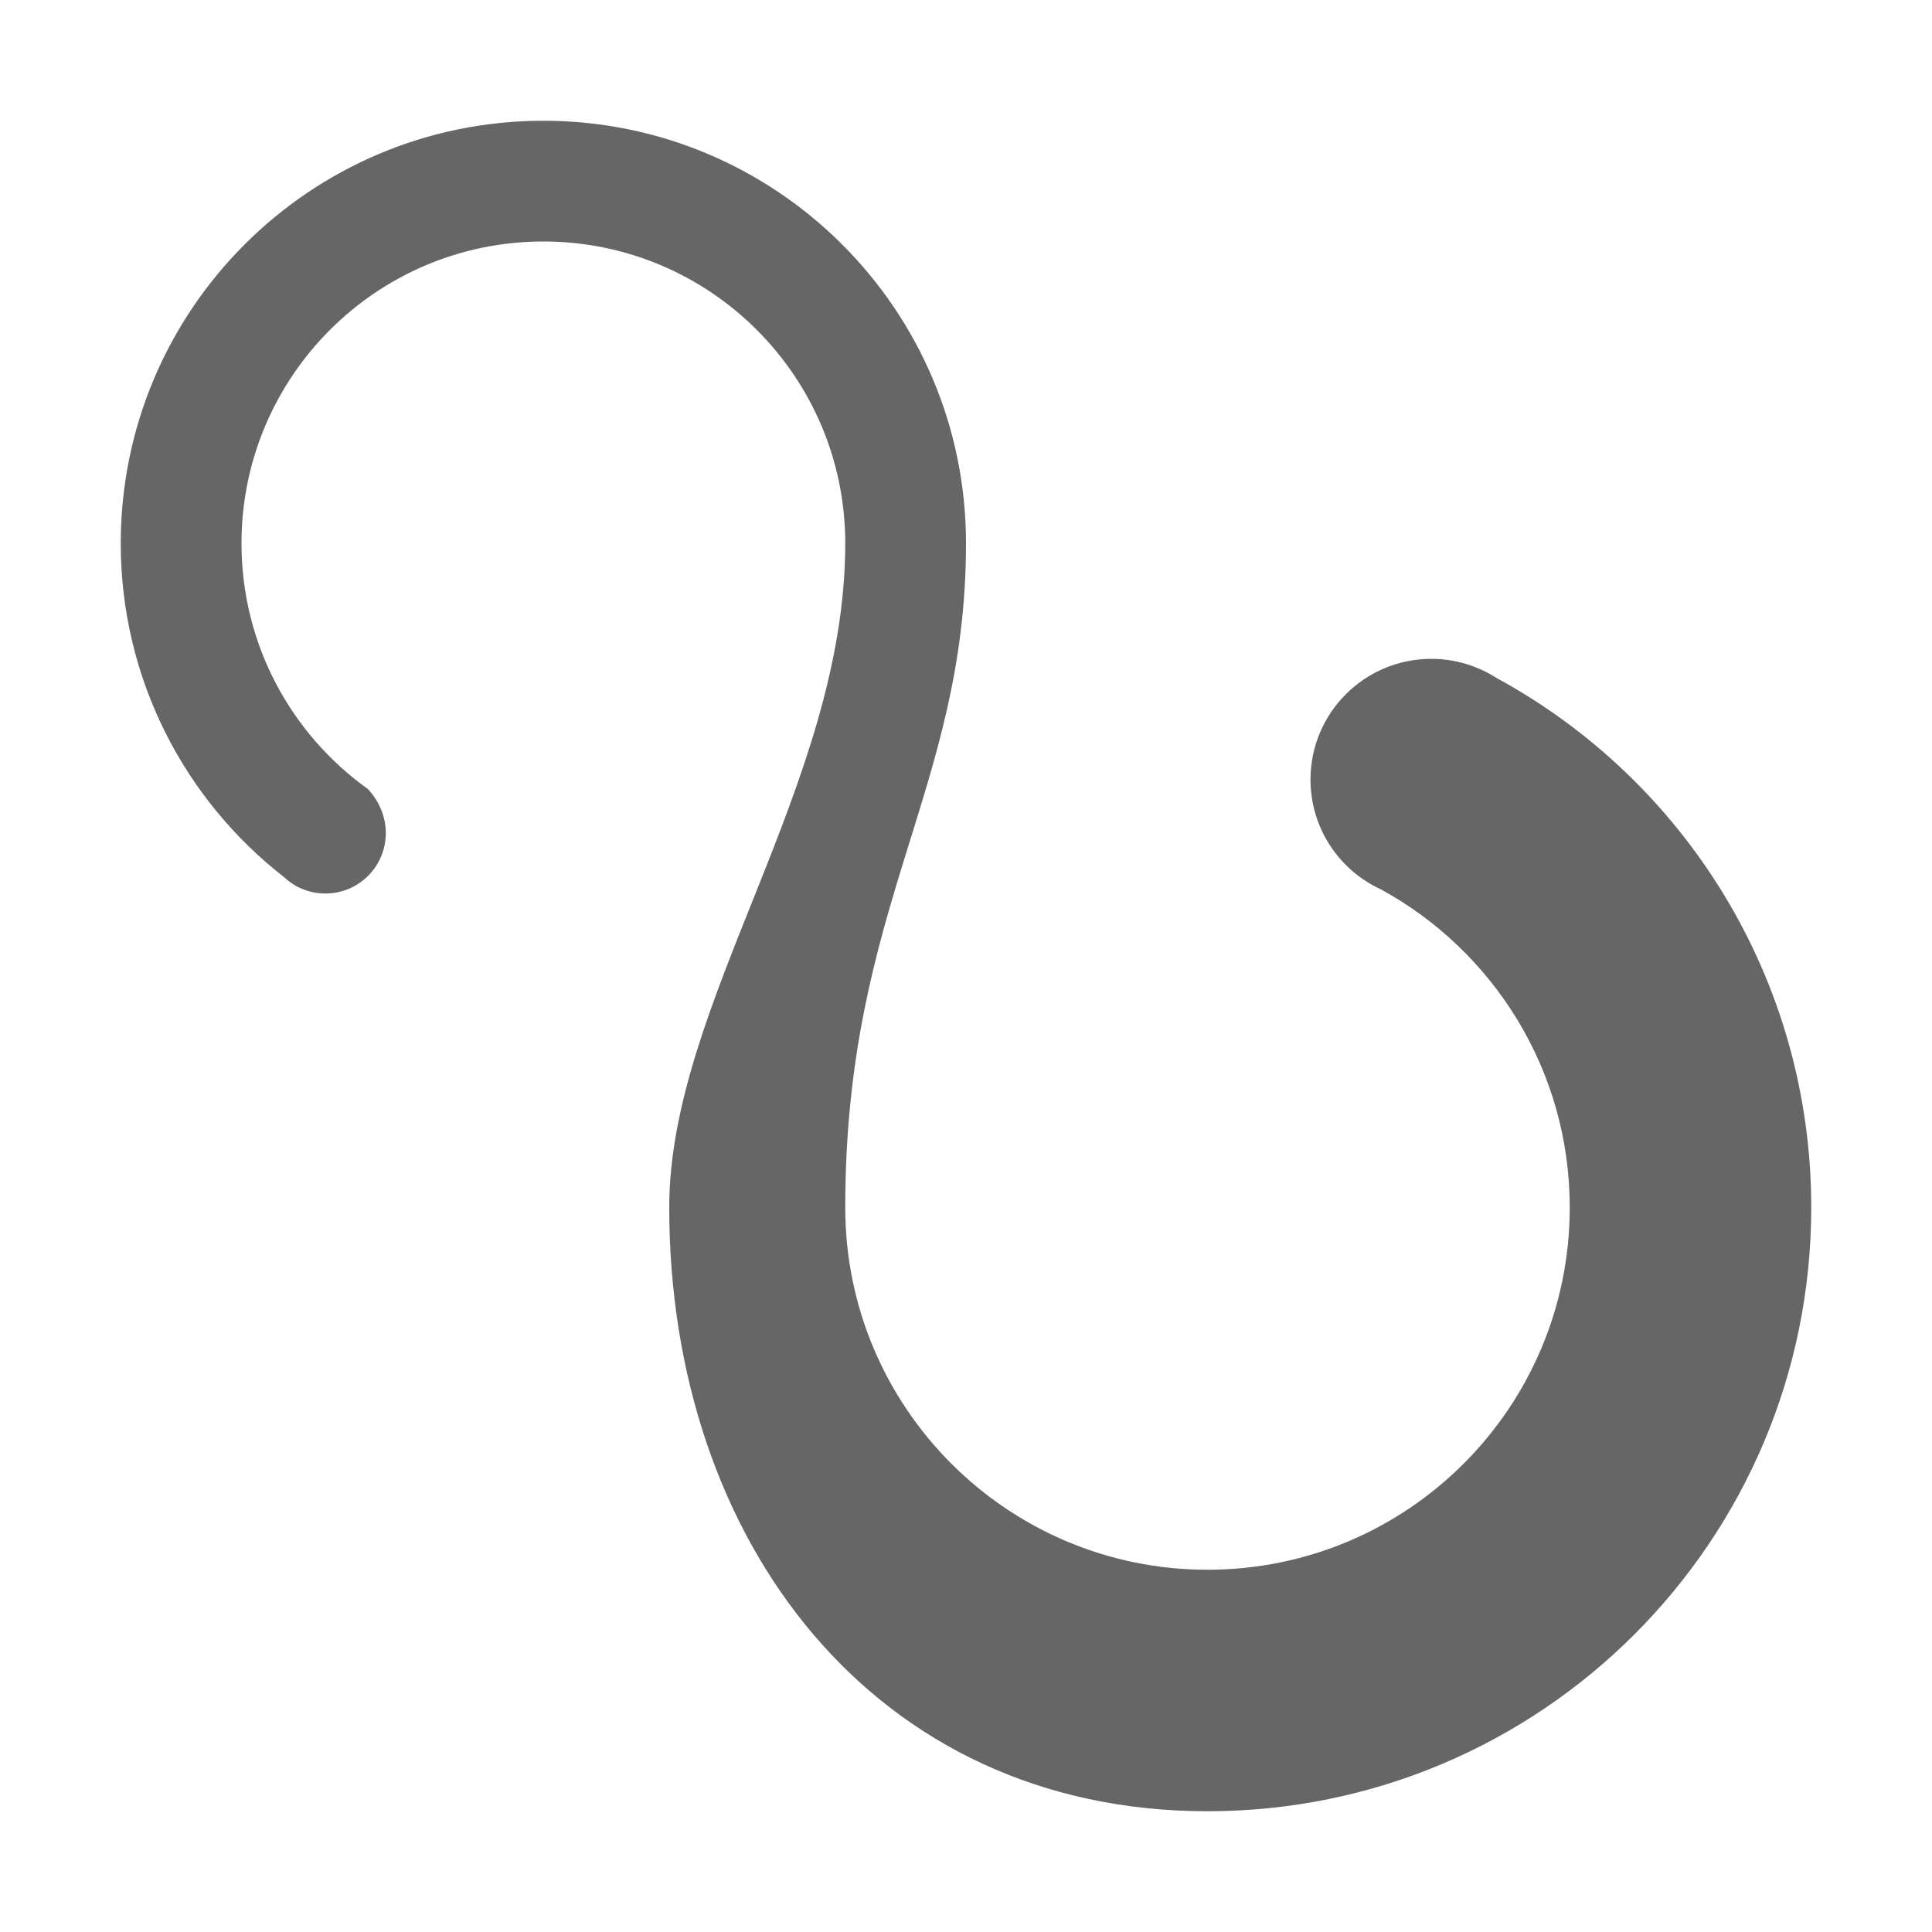 <?xml version="1.0" encoding="UTF-8"?>
<svg width="48px" height="48px" viewBox="0 0 48 48" version="1.1" xmlns="http://www.w3.org/2000/svg" xmlns:xlink="http://www.w3.org/1999/xlink">
    <!-- Generator: Sketch 52.6 (67491) - http://www.bohemiancoding.com/sketch -->
    <title>artistic-media</title>
    <desc>Created with Sketch.</desc>
    <g id="artistic-media" stroke="none" stroke-width="1" fill="none" fill-rule="evenodd">
        <rect id="container" fill="#FFFFFF" opacity="0" x="0" y="0" width="48" height="48"></rect>
        <path d="M24,13.5 C24,19.63 21,22.5 21,30 C21,34.971 25.029,39 30,39 C34.971,39 39,34.971 39,30 C39,26.593 37.106,23.627 34.314,22.099 C33.279,21.626 32.559,20.582 32.559,19.369 C32.559,17.712 33.902,16.369 35.559,16.369 C36.155,16.369 36.71,16.543 37.177,16.842 C41.841,19.375 45,24.318 45,30 C45,38.284 38.284,45 30,45 C21.716,45 16.627,38.284 16.627,30 C16.627,24.906 21,19.5 21,13.5 C21,9.358 17.642,6 13.5,6 C9.358,6 6,9.358 6,13.5 C6,16.016 7.239,18.243 9.14,19.603 C9.41,19.894 9.585,20.276 9.585,20.699 C9.585,21.527 8.913,22.199 8.085,22.199 C7.839,22.199 7.608,22.14 7.403,22.036 C7.371,22.027 7.346,22.008 7.321,21.99 C7.225,21.933 7.136,21.866 7.056,21.791 C4.588,19.87 3,16.87 3,13.5 C3,7.701 7.701,3 13.5,3 C19.299,3 24,7.701 24,13.5 Z" id="obj" fill-opacity="0.6" fill="#000000"></path>
    </g>
</svg>